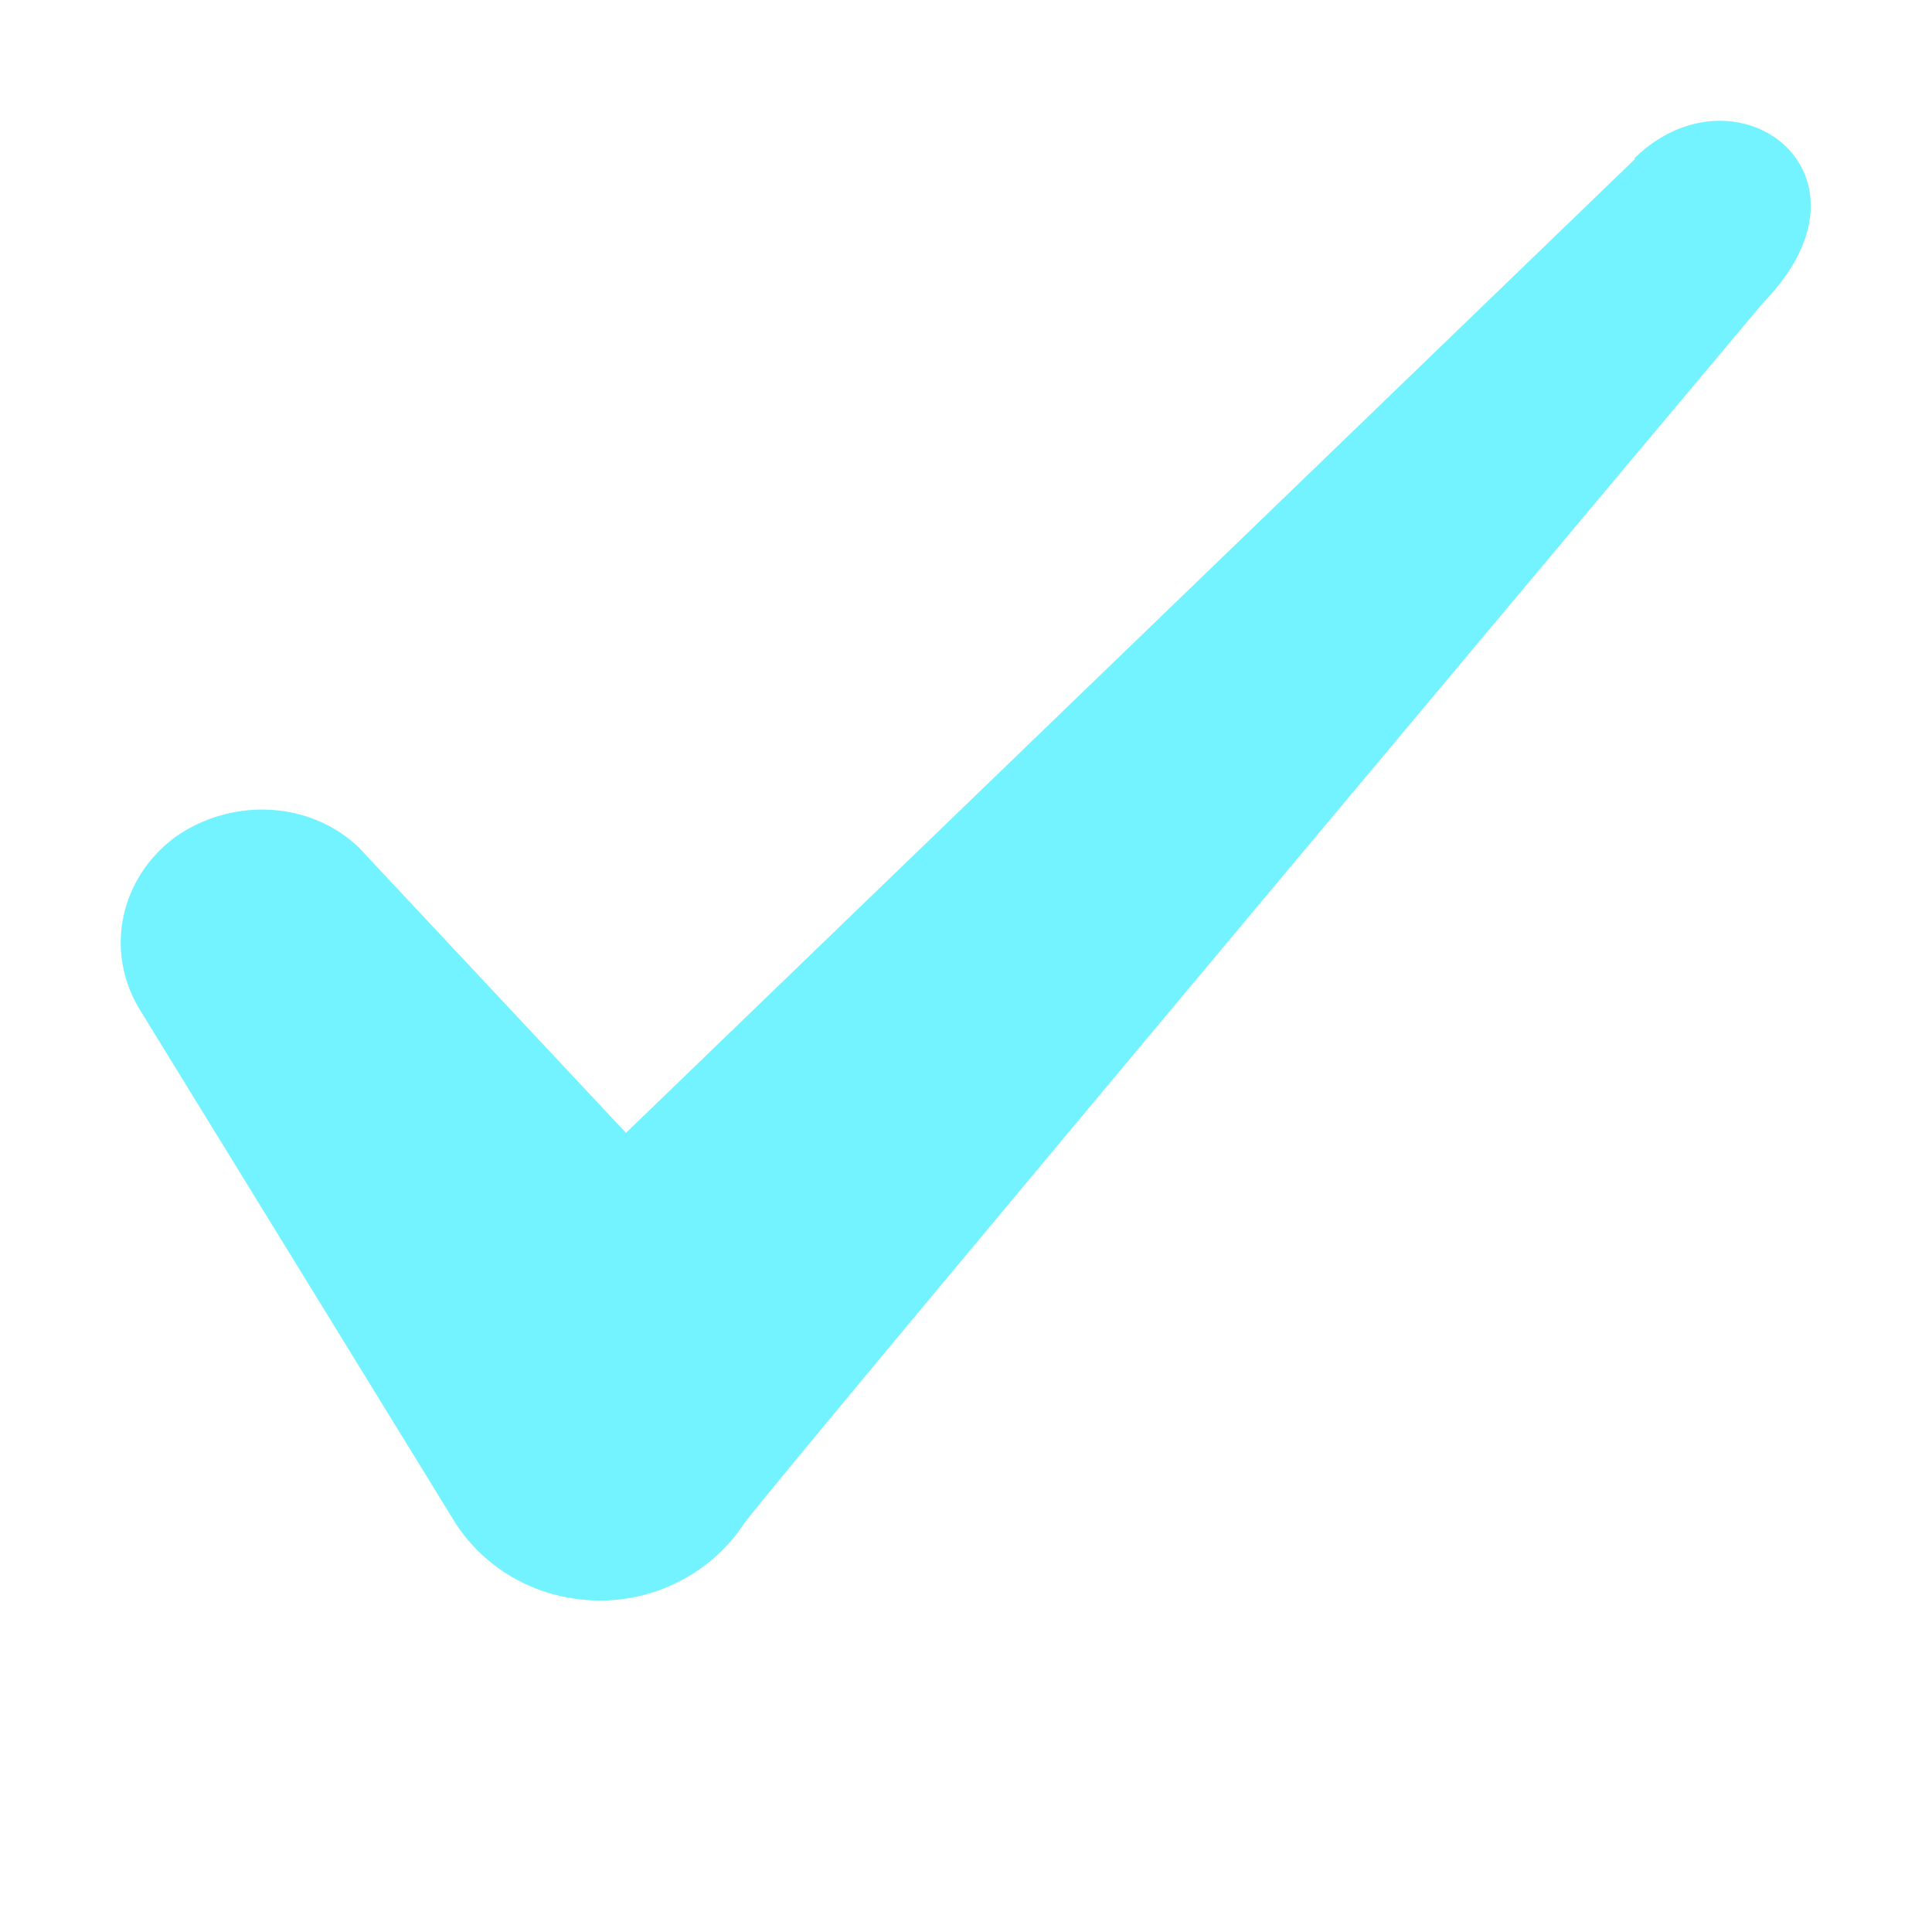 <svg width="16" height="16" viewBox="0 0 16 16" fill="none" xmlns="http://www.w3.org/2000/svg">
<path fill-rule="evenodd" clip-rule="evenodd" d="M13.537 1.32L5.184 9.382L2.967 7.014C2.559 6.629 1.917 6.605 1.451 6.932C0.996 7.27 0.867 7.865 1.147 8.344L3.772 12.614C4.029 13.01 4.472 13.255 4.974 13.255C5.452 13.255 5.907 13.01 6.164 12.614C6.584 12.065 14.599 2.51 14.599 2.51C15.649 1.437 14.377 0.492 13.537 1.309V1.32Z" fill="#73F3FF"/>
</svg>
